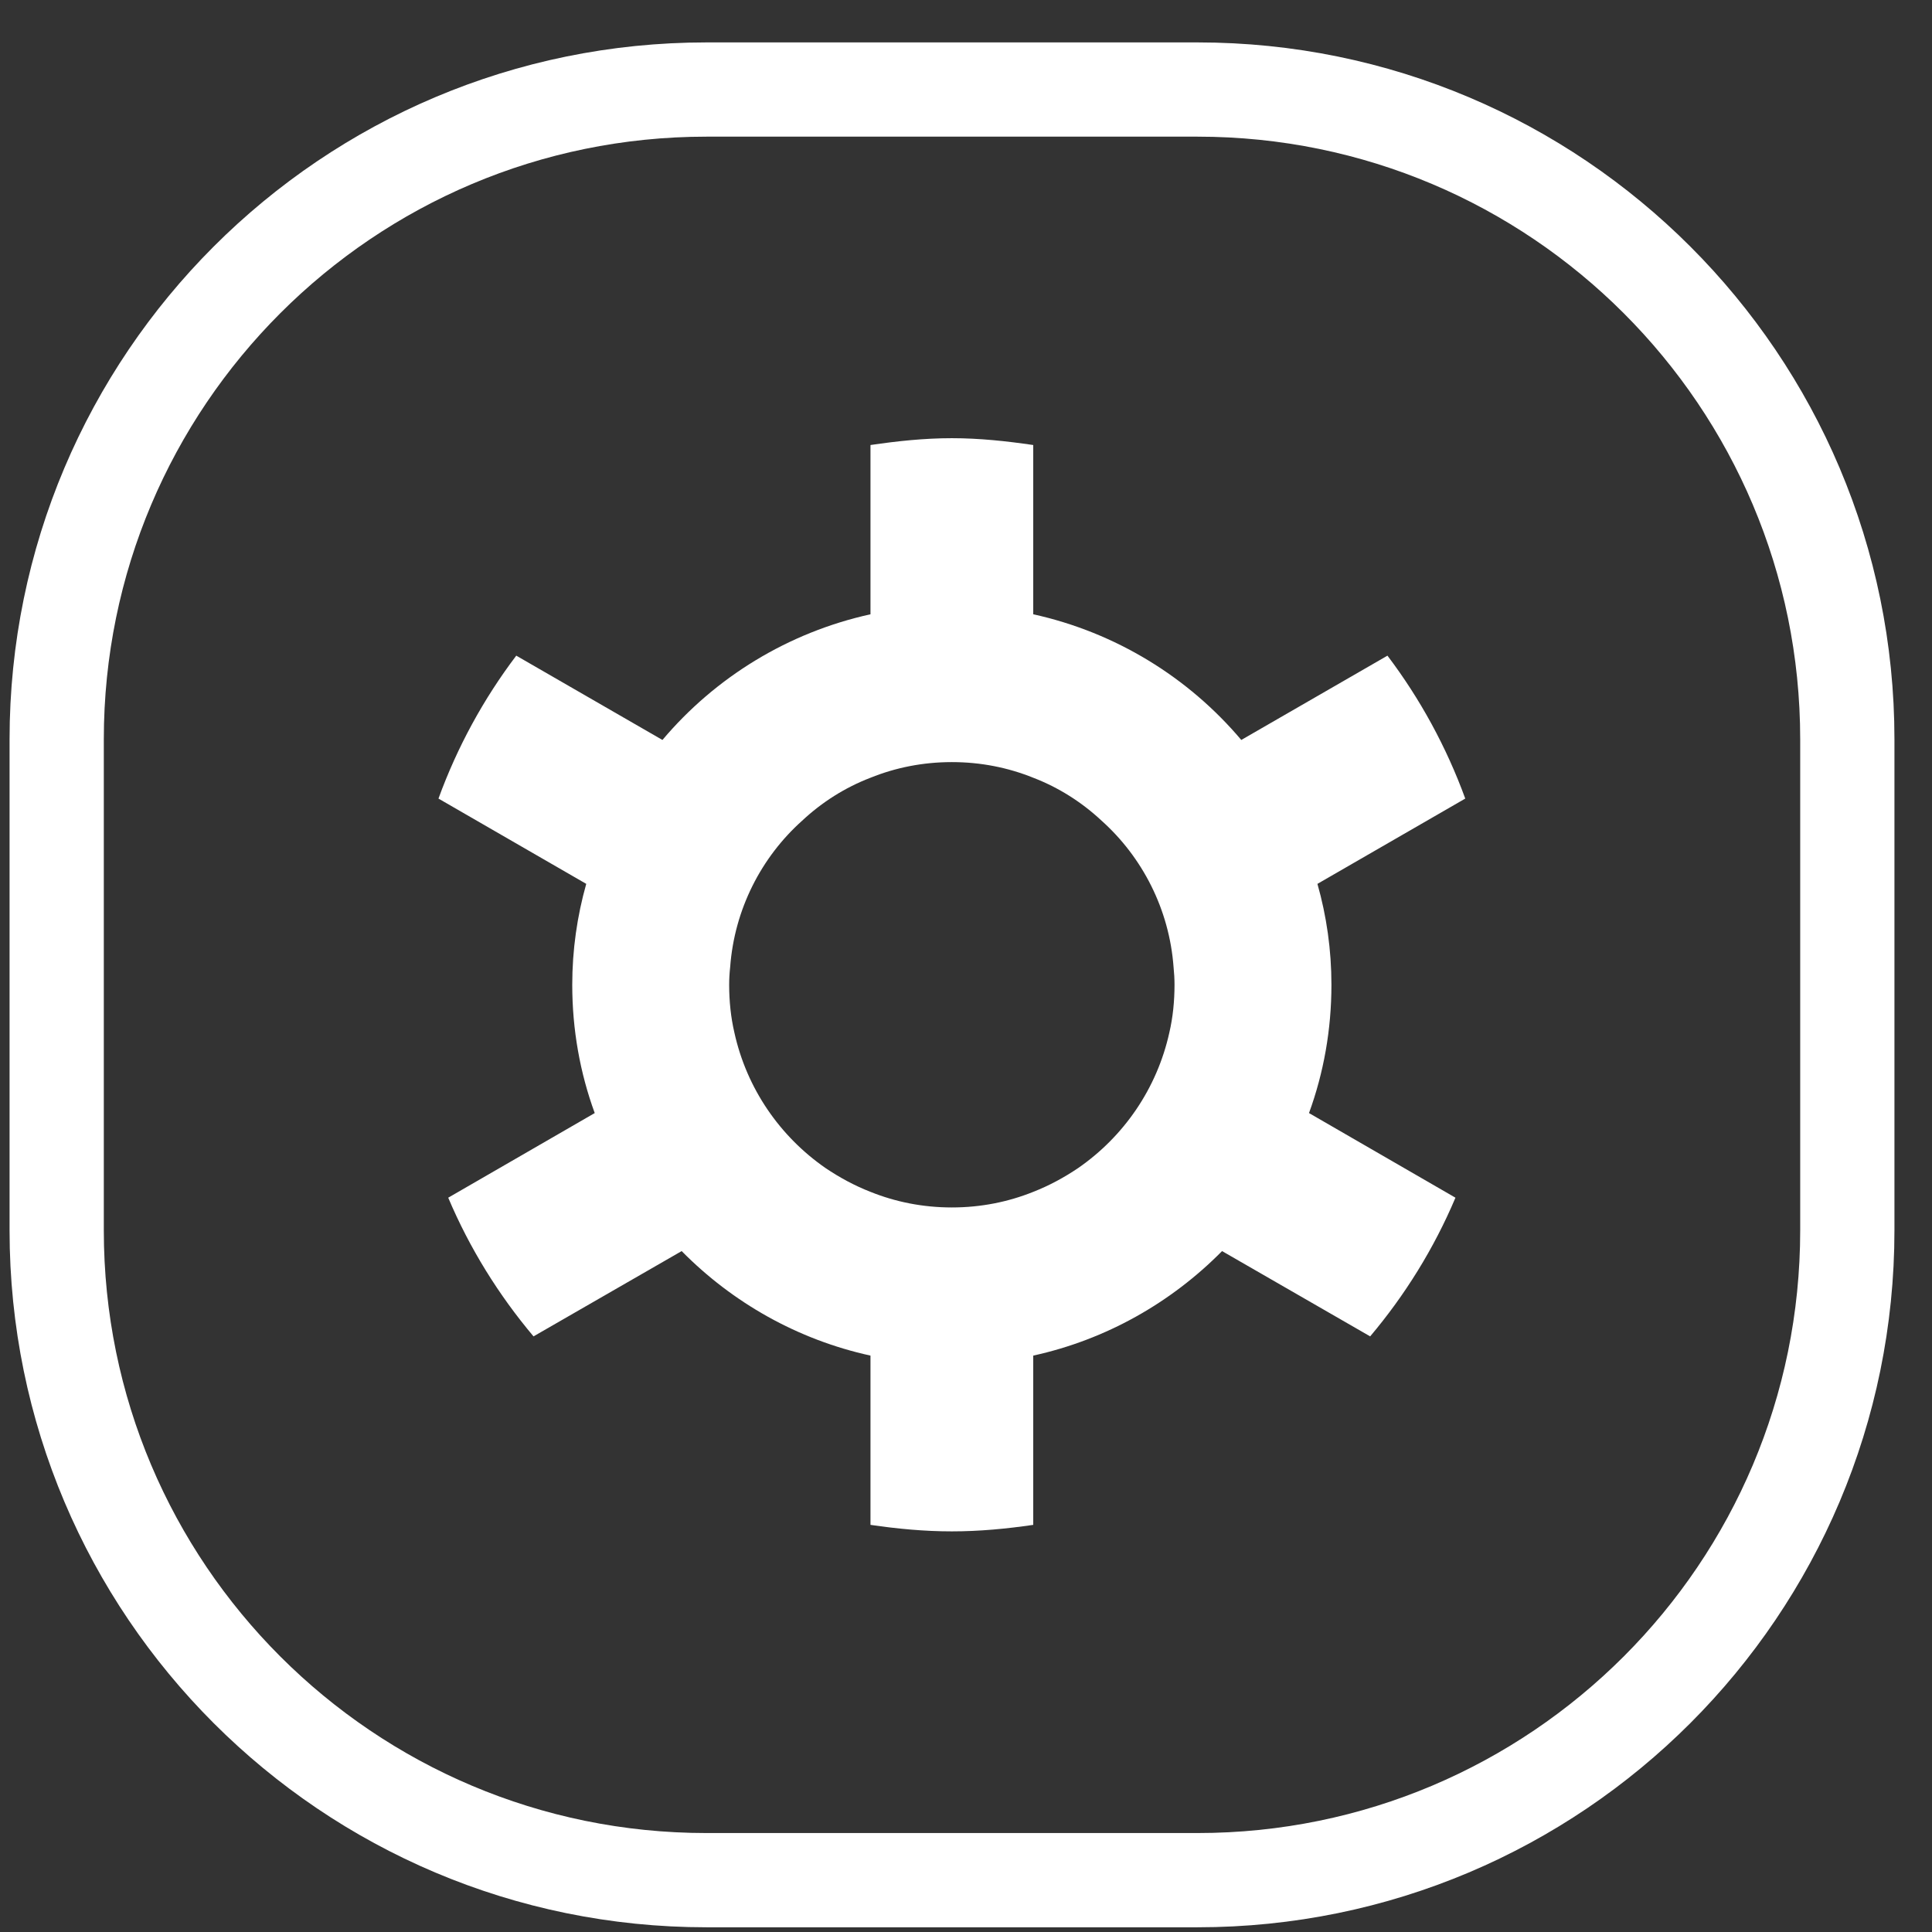 <?xml version="1.0" encoding="UTF-8"?> <svg xmlns="http://www.w3.org/2000/svg" width="41" height="41" viewBox="0 0 41 41" fill="none"><rect x="0" y="0" width="41" height="41" fill="#333333" stroke="none"/><path d="M14.993 1.9H25.413C33.029 1.9 39.203 8.074 39.203 15.69V26.11C39.203 33.726 33.029 39.9 25.413 39.9H14.993C7.377 39.9 1.203 33.726 1.203 26.11V15.69C1.203 8.074 7.377 1.9 14.993 1.9Z" stroke="white" stroke-width="2"></path><path d="M28.255 20.899C28.255 20.159 28.152 19.441 27.958 18.757L31.095 16.947C30.694 15.848 30.134 14.826 29.444 13.914L26.342 15.703C25.222 14.377 23.682 13.423 21.927 13.036V9.444C21.36 9.361 20.787 9.299 20.2 9.299C19.613 9.299 19.039 9.361 18.473 9.444V13.036C16.718 13.423 15.177 14.377 14.058 15.703L10.956 13.914C10.265 14.826 9.705 15.848 9.305 16.947L12.441 18.757C12.248 19.441 12.144 20.159 12.144 20.899C12.144 21.852 12.31 22.771 12.621 23.621L9.512 25.417C9.968 26.495 10.583 27.483 11.322 28.36L14.466 26.55C15.543 27.642 16.925 28.429 18.473 28.768V32.36C19.039 32.443 19.613 32.498 20.2 32.498C20.787 32.498 21.36 32.443 21.927 32.36V28.768C23.474 28.429 24.856 27.642 25.934 26.55L29.077 28.36C29.817 27.483 30.431 26.495 30.887 25.417L27.779 23.621C28.09 22.771 28.255 21.852 28.255 20.899ZM22.88 24.788C22.583 24.988 22.265 25.161 21.927 25.293C21.395 25.507 20.815 25.624 20.2 25.624C19.585 25.624 19.005 25.507 18.473 25.293C18.134 25.161 17.816 24.988 17.519 24.788C16.552 24.118 15.847 23.102 15.585 21.914C15.509 21.589 15.474 21.244 15.474 20.899C15.474 20.774 15.481 20.65 15.495 20.526C15.585 19.296 16.158 18.19 17.022 17.417C17.443 17.023 17.934 16.712 18.473 16.505C19.005 16.29 19.585 16.173 20.2 16.173C20.815 16.173 21.395 16.29 21.927 16.505C22.466 16.712 22.956 17.023 23.378 17.417C24.241 18.19 24.815 19.296 24.905 20.526C24.918 20.65 24.925 20.774 24.925 20.899C24.925 21.244 24.891 21.589 24.815 21.914C24.552 23.102 23.848 24.118 22.88 24.788Z" fill="white"></path></svg> 